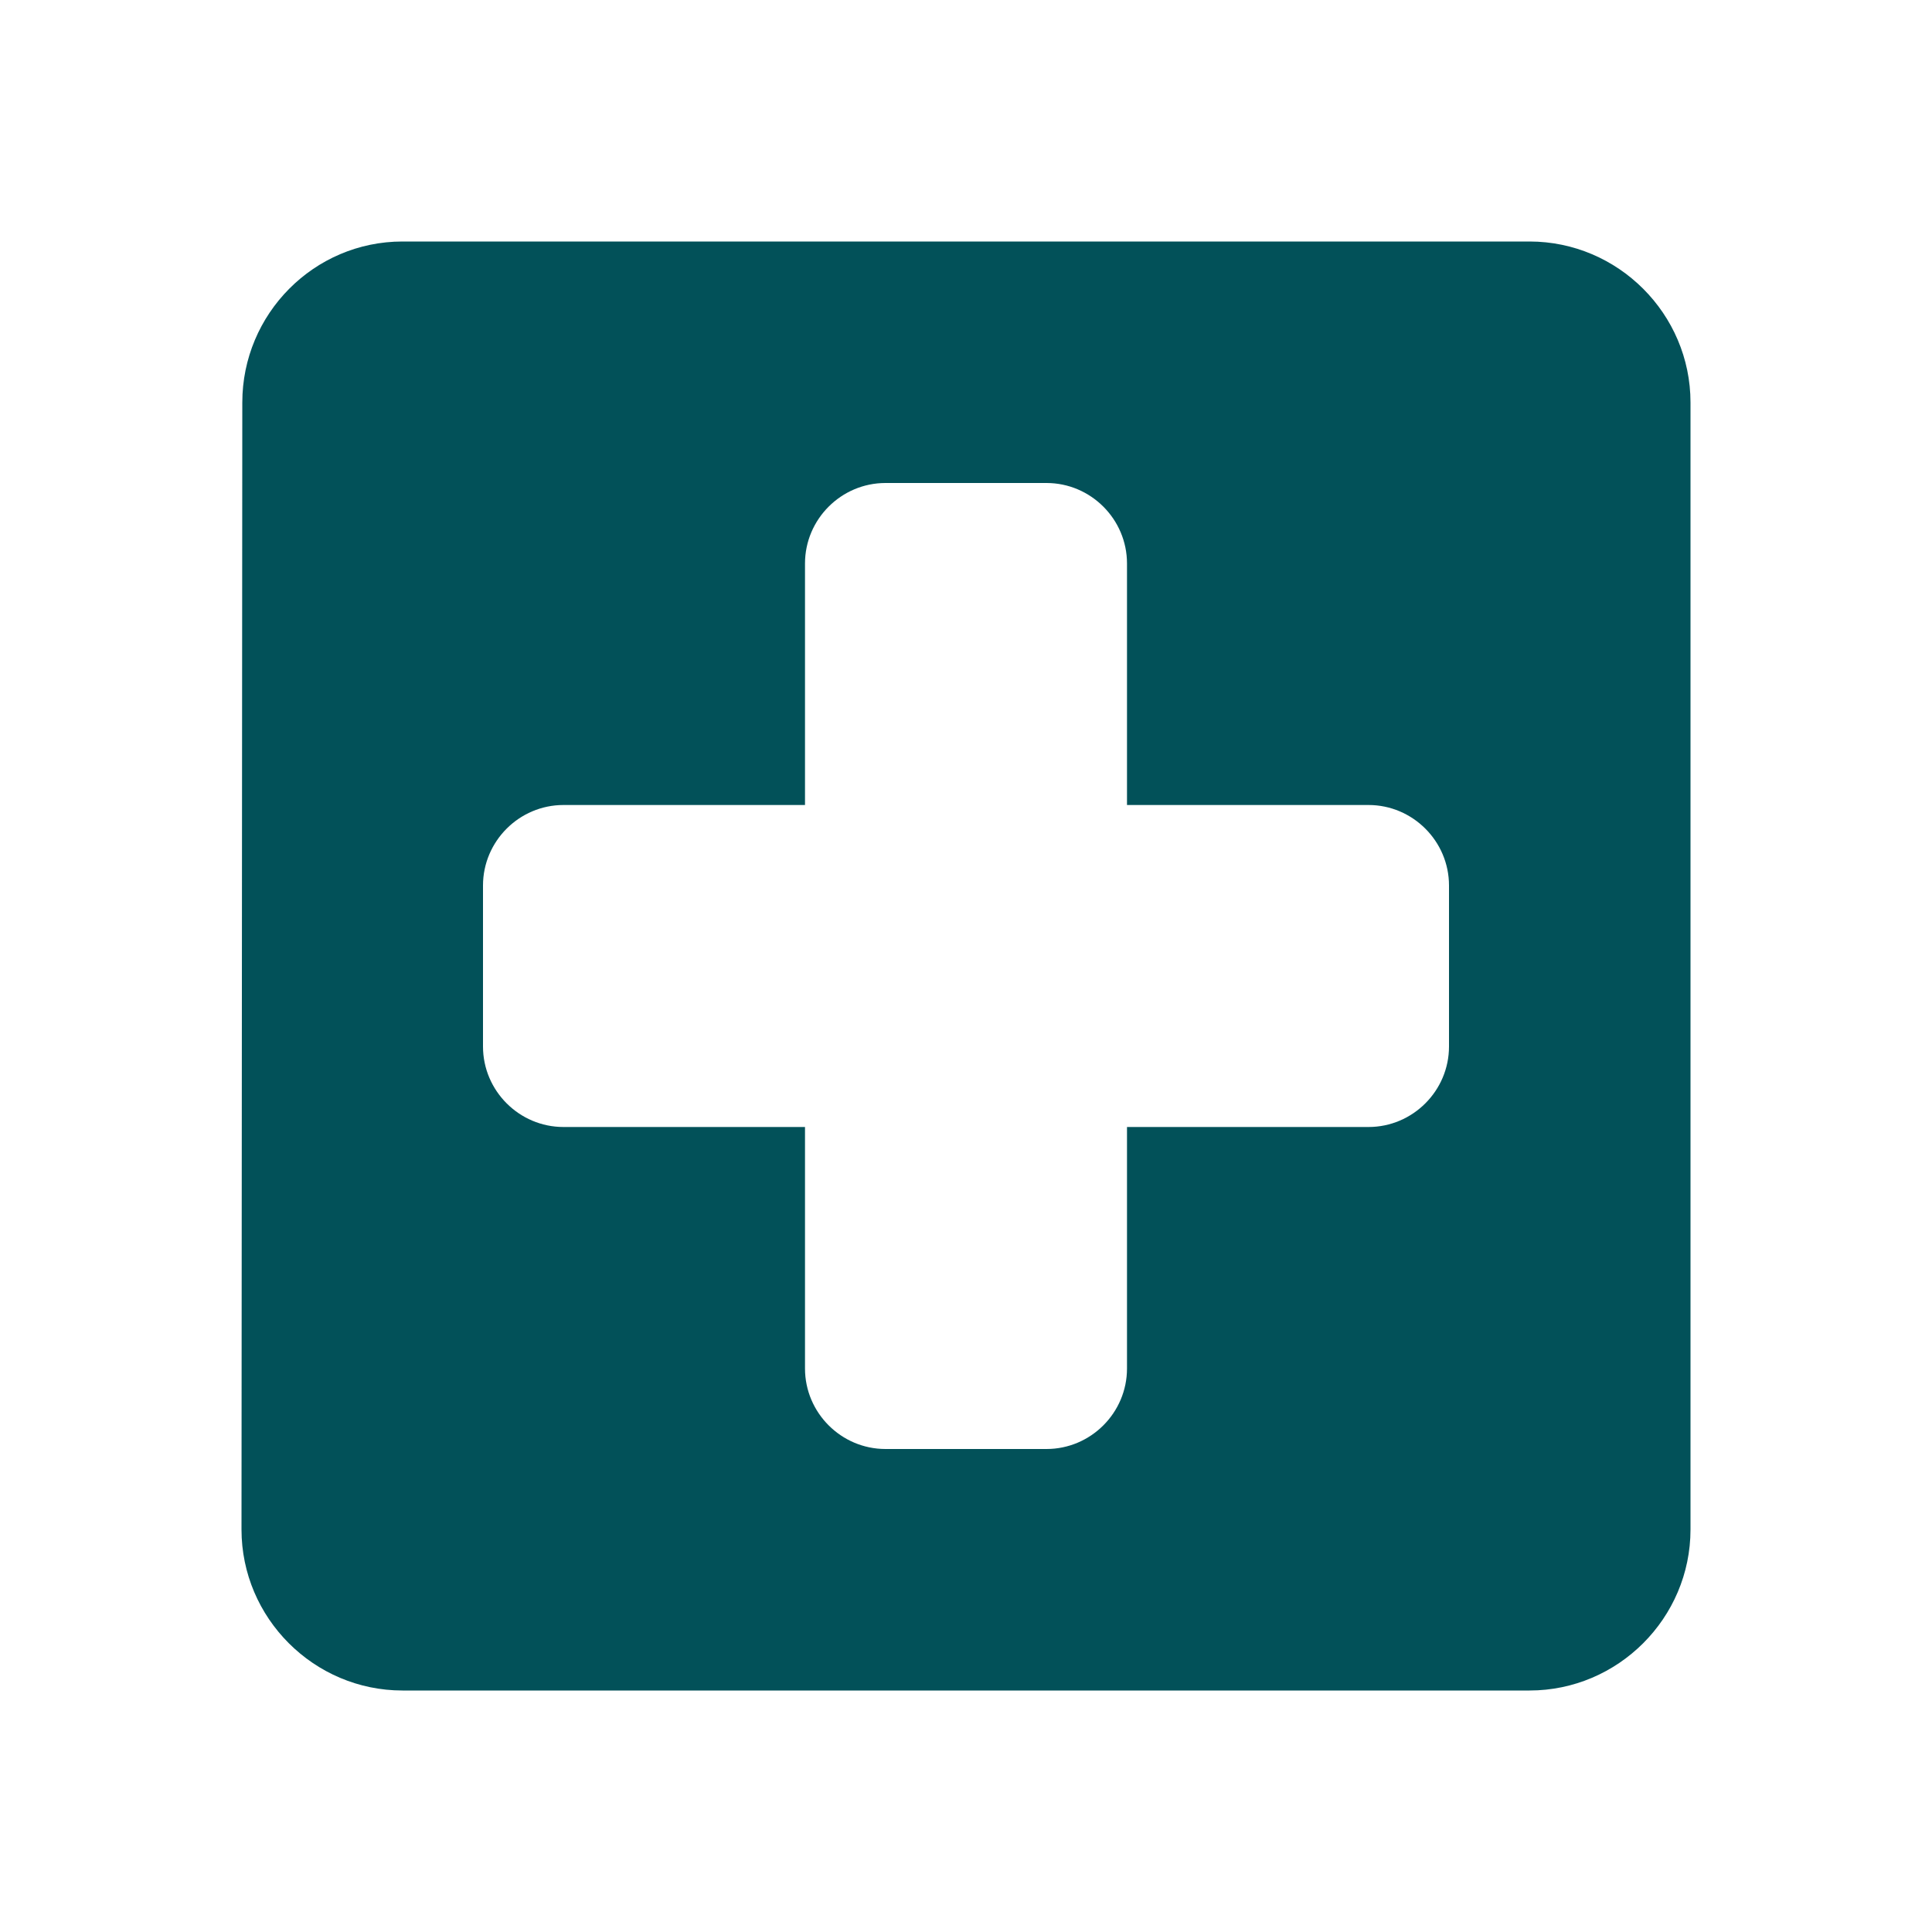 <svg width="60" height="60" viewBox="0 0 60 60" fill="none" xmlns="http://www.w3.org/2000/svg">
<g clip-path="url(#clip0_1049_5462)">
<path d="M47.5 7.5H12.5C9.75 7.5 7.525 9.75 7.525 12.5L7.5 47.5C7.5 50.25 9.75 52.5 12.5 52.5H47.5C50.25 52.5 52.5 50.25 52.5 47.5V12.5C52.5 9.75 50.25 7.5 47.5 7.5ZM42.5 35H35V42.5C35 43.875 33.875 45 32.5 45H27.5C26.125 45 25 43.875 25 42.5V35H17.5C16.125 35 15 33.875 15 32.5V27.5C15 26.125 16.125 25 17.5 25H25V17.5C25 16.125 26.125 15 27.5 15H32.5C33.875 15 35 16.125 35 17.5V25H42.5C43.875 25 45 26.125 45 27.5V32.5C45 33.875 43.875 35 42.5 35Z" fill="#025159"/>
</g>
<defs>
<clipPath id="clip0_1049_5462">
<rect width="60" height="60" fill="white"/>
</clipPath>
</defs>
</svg>
